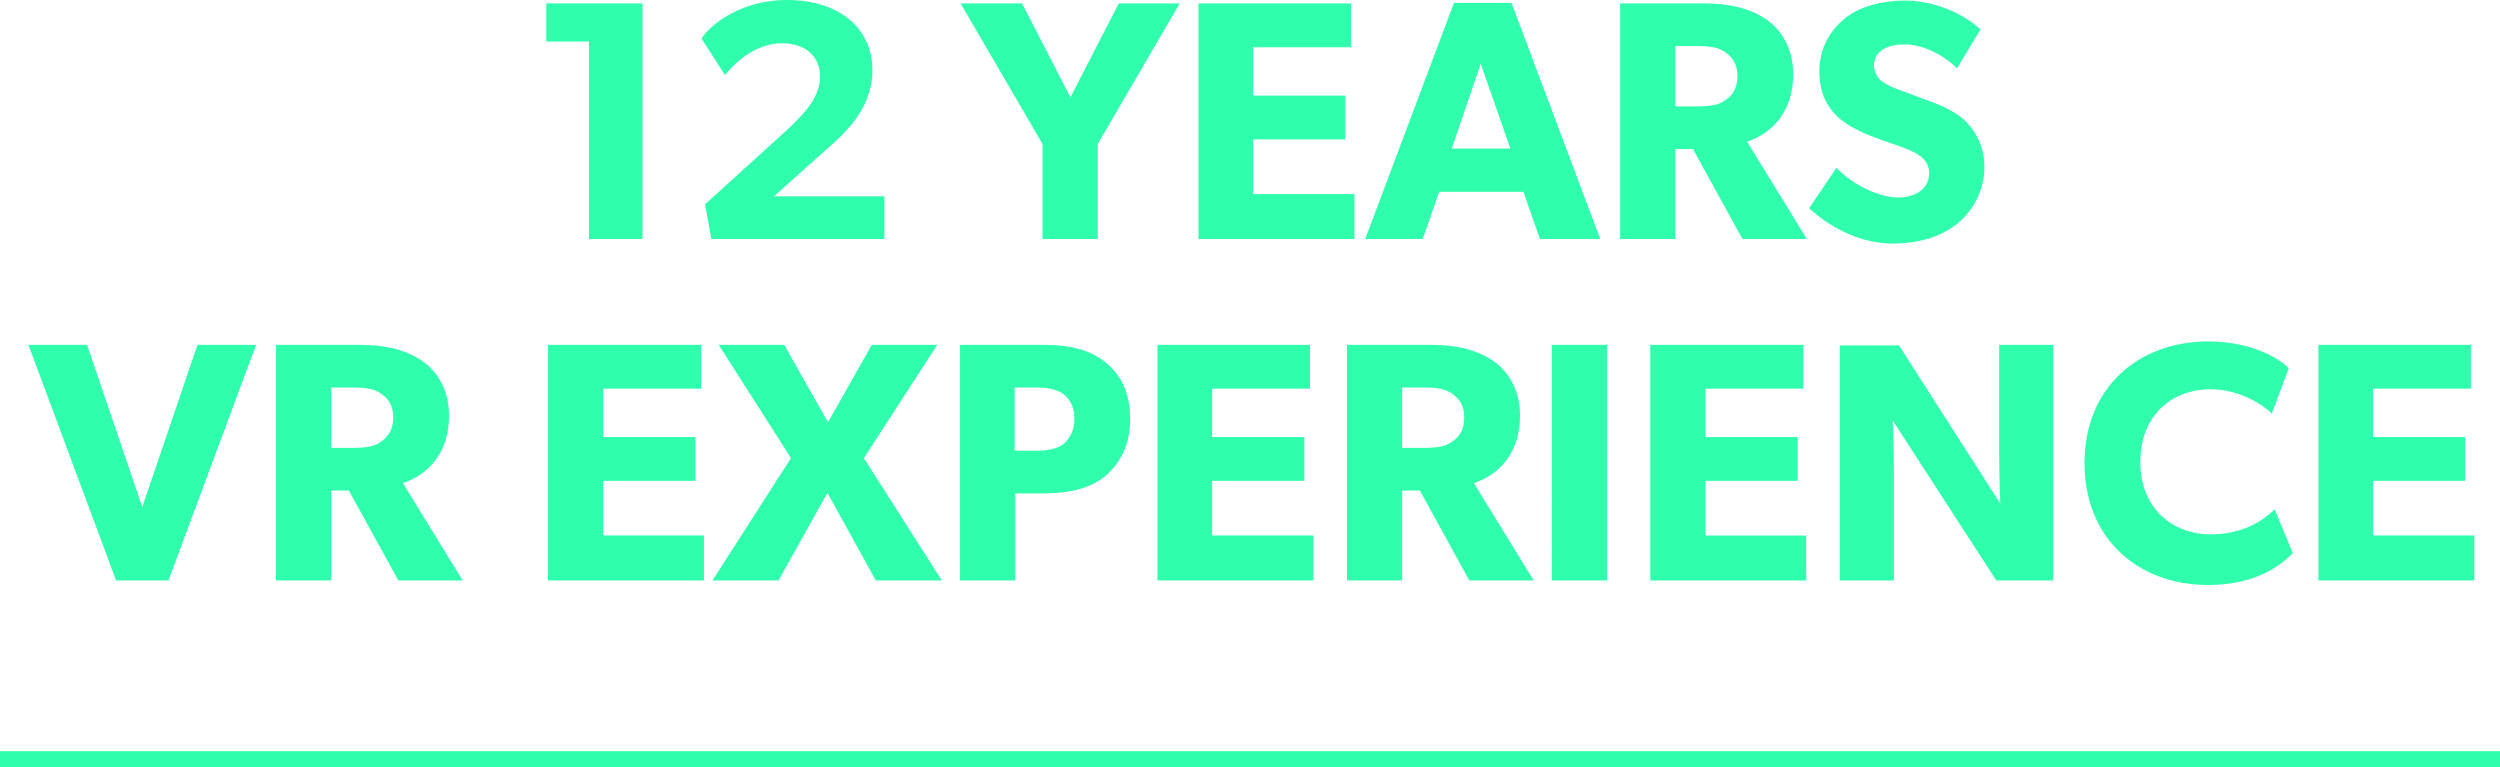 <?xml version="1.0" encoding="UTF-8" standalone="no"?>
<!-- Created with Inkscape (http://www.inkscape.org/) -->

<svg
   xmlns:dc="http://purl.org/dc/elements/1.1/"
   xmlns:cc="http://creativecommons.org/ns#"
   xmlns:rdf="http://www.w3.org/1999/02/22-rdf-syntax-ns#"
   xmlns:svg="http://www.w3.org/2000/svg"
   xmlns="http://www.w3.org/2000/svg"
   xmlns:sodipodi="http://sodipodi.sourceforge.net/DTD/sodipodi-0.dtd"
   xmlns:inkscape="http://www.inkscape.org/namespaces/inkscape"
   width="116.417mm"
   height="35.719mm"
   viewBox="0 0 116.417 35.719"
   version="1.1"
   id="svg2090"
   inkscape:version="0.92.2 (5c3e80d, 2017-08-06)"
   sodipodi:docname="vr_experience.svg">
  <defs
     id="defs2084" />
  <sodipodi:namedview
     id="base"
     pagecolor="#ffffff"
     bordercolor="#666666"
     borderopacity="1.0"
     inkscape:pageopacity="0.0"
     inkscape:pageshadow="2"
     inkscape:zoom="0.35"
     inkscape:cx="949.99999"
     inkscape:cy="-769.64286"
     inkscape:document-units="mm"
     inkscape:current-layer="layer1"
     showgrid="false"
     inkscape:window-width="1853"
     inkscape:window-height="1027"
     inkscape:window-x="67"
     inkscape:window-y="27"
     inkscape:window-maximized="1" />
  <g
     inkscape:label="Layer 1"
     inkscape:groupmode="layer"
     id="layer1"
     transform="translate(277.435,90.52)">
    <g
       id="Page-1"
       transform="matrix(0.265,0,0,0.265,-277.435,-90.52)">
      <g
         id="_x31_2-years-vr-experience">
        <path
           style="fill:#2fffad"
           inkscape:connector-curvature="0"
           d="M 112.9,0.6 H 96 v 6.7 h 7.5 V 42 h 9.4 z m 42.3,33.9 H 136 l 8.6,-7.7 c 3.3,-2.9 8.7,-7.3 8.7,-14.5 0,-7.2 -5.7,-12.3 -15,-12.3 -9.3,0 -14.5,5.6 -15,6.8 l 4.1,6.4 c 2.3,-2.9 5.9,-5.6 10,-5.6 4.1,0 6.7,2.3 6.7,5.8 0,3.5 -2.3,6.2 -6.2,9.8 l -14,12.7 1.1,6.1 h 30.4 V 34.5 Z M 196.6,0.6 188.1,17.1 179.6,0.6 h -10.8 l 14.4,24.7 V 42 h 9.7 V 25.3 L 207.3,0.6 Z m 41.3,33.5 h -17.7 v -9.6 h 16.2 V 16.8 H 220.2 V 8.3 h 17.2 V 0.6 H 210.6 V 42 H 238 V 34.1 Z M 265.6,0.5 281.2,42 h -10.6 l -2.9,-8.3 H 252.9 L 250,42 H 239.9 L 255.5,0.5 Z m -10.5,25.6 h 10.3 L 260.2,11.2 Z M 307,24.9 317.5,42 h -11.3 l -8.7,-15.8 h -3.1 V 42 h -9.7 V 0.6 h 14.9 c 4.6,0 8.2,1 10.9,2.9 2.8,2 4.6,5.3 4.6,9.5 0,7.9 -5.1,10.9 -8.1,11.9 z m -1.7,-11.5 c 0,-2.1 -0.8,-3.3 -2.1,-4.2 -1.2,-0.9 -2.8,-1.1 -5,-1.1 h -3.8 v 10.6 h 3.8 c 2.2,0 3.8,-0.2 5,-1.1 1.3,-0.9 2.1,-2.1 2.1,-4.2 z m 43.4,16 c 0,-3.7 -1.5,-6.2 -3.2,-8 -1.9,-1.9 -4.6,-2.9 -5.8,-3.4 -1.3,-0.5 -4.4,-1.6 -6.2,-2.3 -1.9,-0.7 -4.2,-1.7 -4.2,-4.2 0,-2.5 2.3,-3.7 5.4,-3.7 3.1,0 6.8,1.8 9.2,4.2 L 348,5.2 c -2.8,-2.8 -8.3,-5.1 -13.1,-5.1 -4.8,0 -8.6,1.3 -10.9,3.3 -2.4,2 -4.3,5.1 -4.3,9.1 0,3.9 1.4,6.3 3.2,8 1.8,1.7 3.9,2.5 4.9,3 1.4,0.6 4.5,1.7 6.3,2.3 1.8,0.7 4.9,1.7 4.9,4.6 0,2.8 -2.4,4.3 -5.5,4.3 -3.2,0 -7.8,-2.1 -10.8,-5.2 l -4.8,7.1 c 3.4,3.1 8.7,6.2 14.7,6.2 4.4,0 8.3,-1.1 11.2,-3.4 3,-2.4 4.9,-6 4.9,-10 z M 34.7,60.6 25,89.1 15.3,60.6 H 5 L 20.4,102 h 9.2 L 45,60.6 Z M 70.8,84.9 81.3,102 H 70 L 61.3,86.2 H 58.2 V 102 H 48.5 V 60.6 h 14.9 c 4.6,0 8.2,1 10.9,2.9 2.8,2 4.6,5.3 4.6,9.5 0,7.9 -5.1,10.9 -8.1,11.9 z M 69.1,73.4 c 0,-2.1 -0.8,-3.3 -2.1,-4.2 -1.2,-0.9 -2.8,-1.1 -5,-1.1 H 58.2 V 78.7 H 62 c 2.2,0 3.8,-0.2 5,-1.1 1.2,-0.9 2.1,-2.1 2.1,-4.2 z m 54.6,20.7 H 106 v -9.6 h 16.2 V 76.8 H 106 v -8.5 h 17.2 V 60.6 H 96.3 V 102 h 27.4 z m 28.1,-13.6 12.9,-19.9 h -11.5 l -7.7,13.6 -7.7,-13.6 H 126.3 L 139,80.5 125.2,102 h 11.6 l 8.6,-15.4 8.5,15.4 h 11.6 z m 46.8,-6.9 c 0,4.4 -1.6,7.6 -4.3,10 -2.8,2.3 -6.5,3.1 -10.8,3.1 h -5.1 V 102 h -9.7 V 60.6 h 14.8 c 4.3,0 8,0.8 10.8,3.1 2.8,2.3 4.3,5.5 4.3,9.9 z m -9.8,0 c 0,-2.1 -0.8,-3.5 -2,-4.4 -1.2,-0.8 -2.6,-1.1 -4.7,-1.1 h -3.8 v 11.1 h 3.8 c 2.1,0 3.5,-0.3 4.7,-1.1 1.1,-0.9 2,-2.4 2,-4.5 z m 41.9,20.5 H 213 v -9.6 h 16.2 V 76.8 H 213 v -8.5 h 17.2 V 60.6 H 203.4 V 102 h 27.4 V 94.1 Z M 259,84.9 269.5,102 h -11.3 l -8.7,-15.8 h -3.1 V 102 h -9.7 V 60.6 h 14.9 c 4.6,0 8.2,1 10.9,2.9 2.8,2 4.6,5.3 4.6,9.5 0,7.9 -5.1,10.9 -8.1,11.9 z m -1.7,-11.5 c 0,-2.1 -0.8,-3.3 -2.1,-4.2 -1.2,-0.9 -2.8,-1.1 -5,-1.1 h -3.8 v 10.6 h 3.8 c 2.2,0 3.8,-0.2 5,-1.1 1.3,-0.9 2.1,-2.1 2.1,-4.2 z m 25.1,-12.8 h -9.7 V 102 h 9.7 z m 35,33.5 h -17.7 v -9.6 h 16.2 v -7.7 h -16.2 v -8.5 h 17.2 V 60.6 H 290 V 102 h 27.4 z m 43.4,-33.5 h -9.5 v 18.8 c 0,4.4 0.2,9.1 0.2,9.1 L 333.7,60.7 H 323.3 V 102 h 9.5 V 83.3 c 0,-4.4 -0.2,-9.4 -0.2,-9.4 l 18.2,28.1 h 10 z m 38.9,28.9 c -2.3,2.3 -6,4.4 -11.2,4.4 -6.8,0 -12.4,-4.6 -12.4,-12.7 0,-8.1 5.4,-12.8 12.4,-12.8 5.5,0 9.9,3.3 10.7,4.3 l 3,-8 C 401.1,63.6 396.5,60 388,60 c -12.1,0 -21.7,8 -21.7,21.4 0,13.3 9.5,21.4 21.7,21.4 8.5,0 12.8,-3.5 14.9,-5.6 z m 35,4.6 H 417 v -9.6 h 16.2 V 76.8 H 417 v -8.5 h 17.2 V 60.6 H 407.4 V 102 h 27.4 v -7.9 z"
           id="_x31_2-YEARS-VR-EXPERIEN-Copy" />
        <polygon
           style="fill:#2fffad"
           points="440,132 0,132 0,135 440,135 "
           id="Fill-80-Copy" />
      </g>
    </g>
  </g>
</svg>
